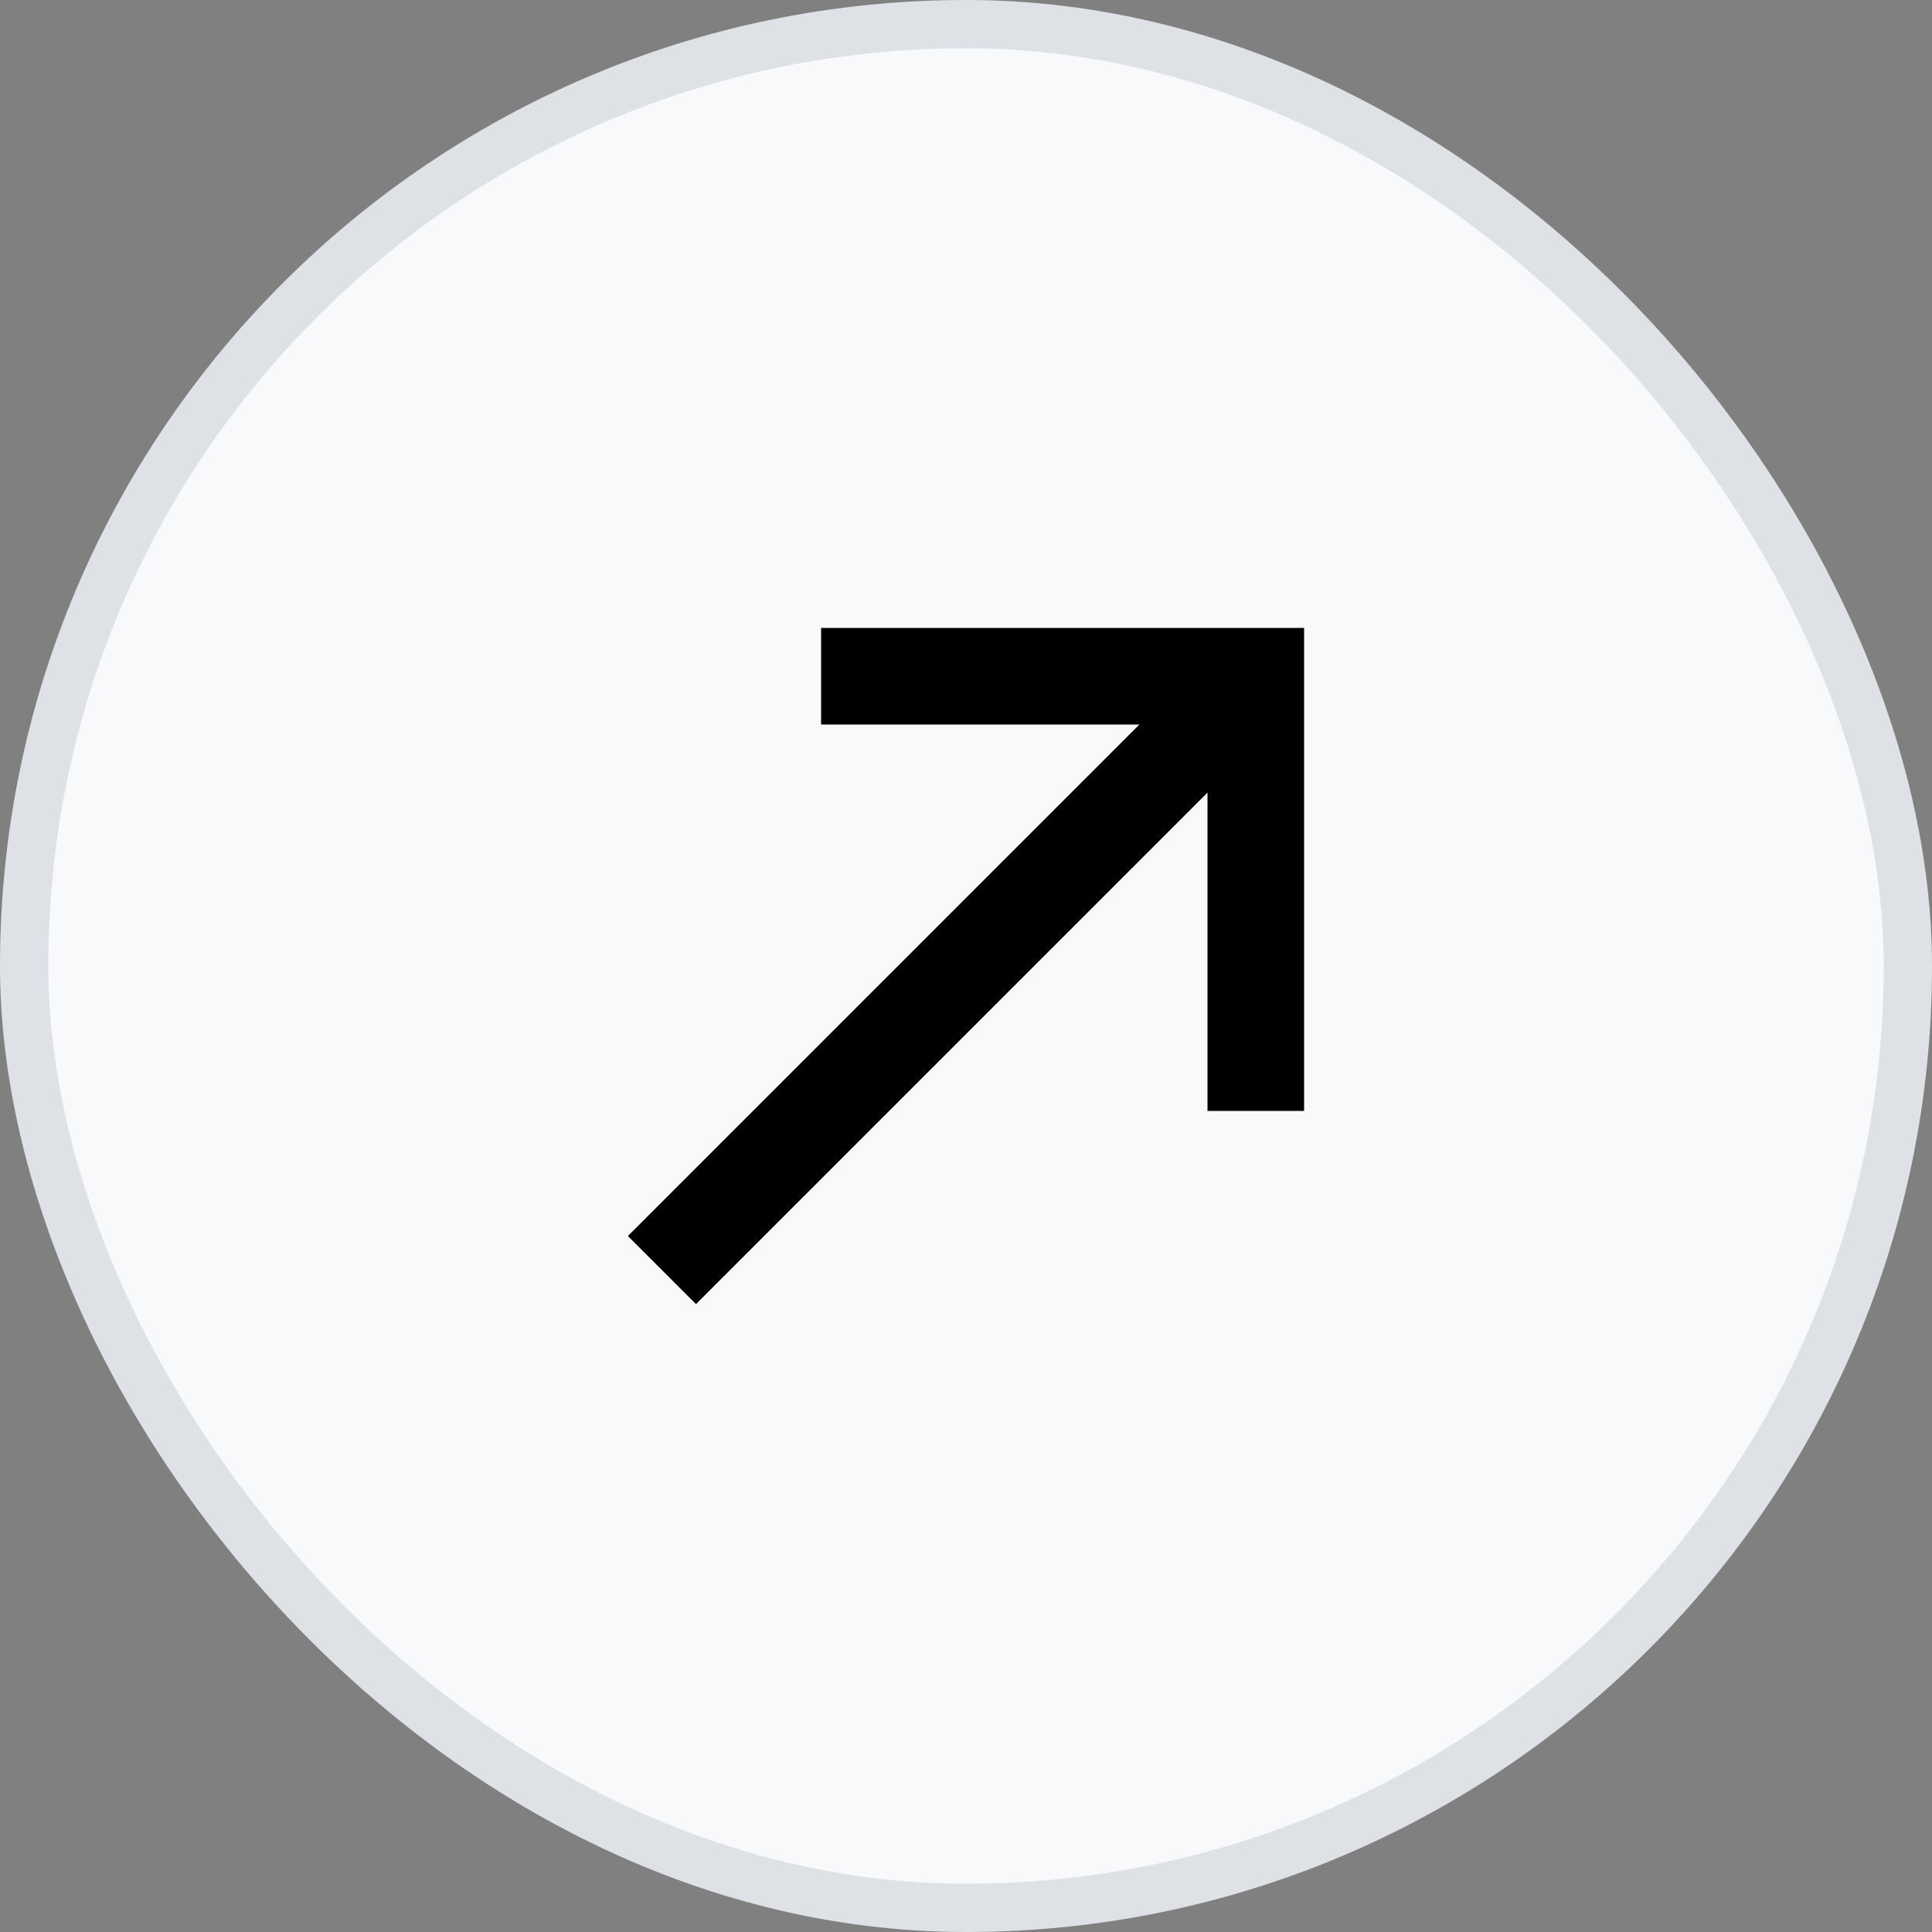 <svg width="36" height="36" viewBox="0 0 36 36" fill="none" xmlns="http://www.w3.org/2000/svg">
<rect x="0" y="0" width="36" height="36" fill="#808080" stroke="none"/>
<rect x="0.45" y="0.45" width="35.1" height="35.1" rx="17.55" fill="#F8F9FA"/>
<rect x="0.45" y="0.45" width="35.1" height="35.1" rx="17.55" stroke="#DEE2E6" stroke-width="0.9"/>
<path d="M11.7 23.031L12.969 24.3L22.5 14.769V20.7H24.3V11.7H15.3V13.5H21.231L11.7 23.031Z" fill="black"/>
</svg>
